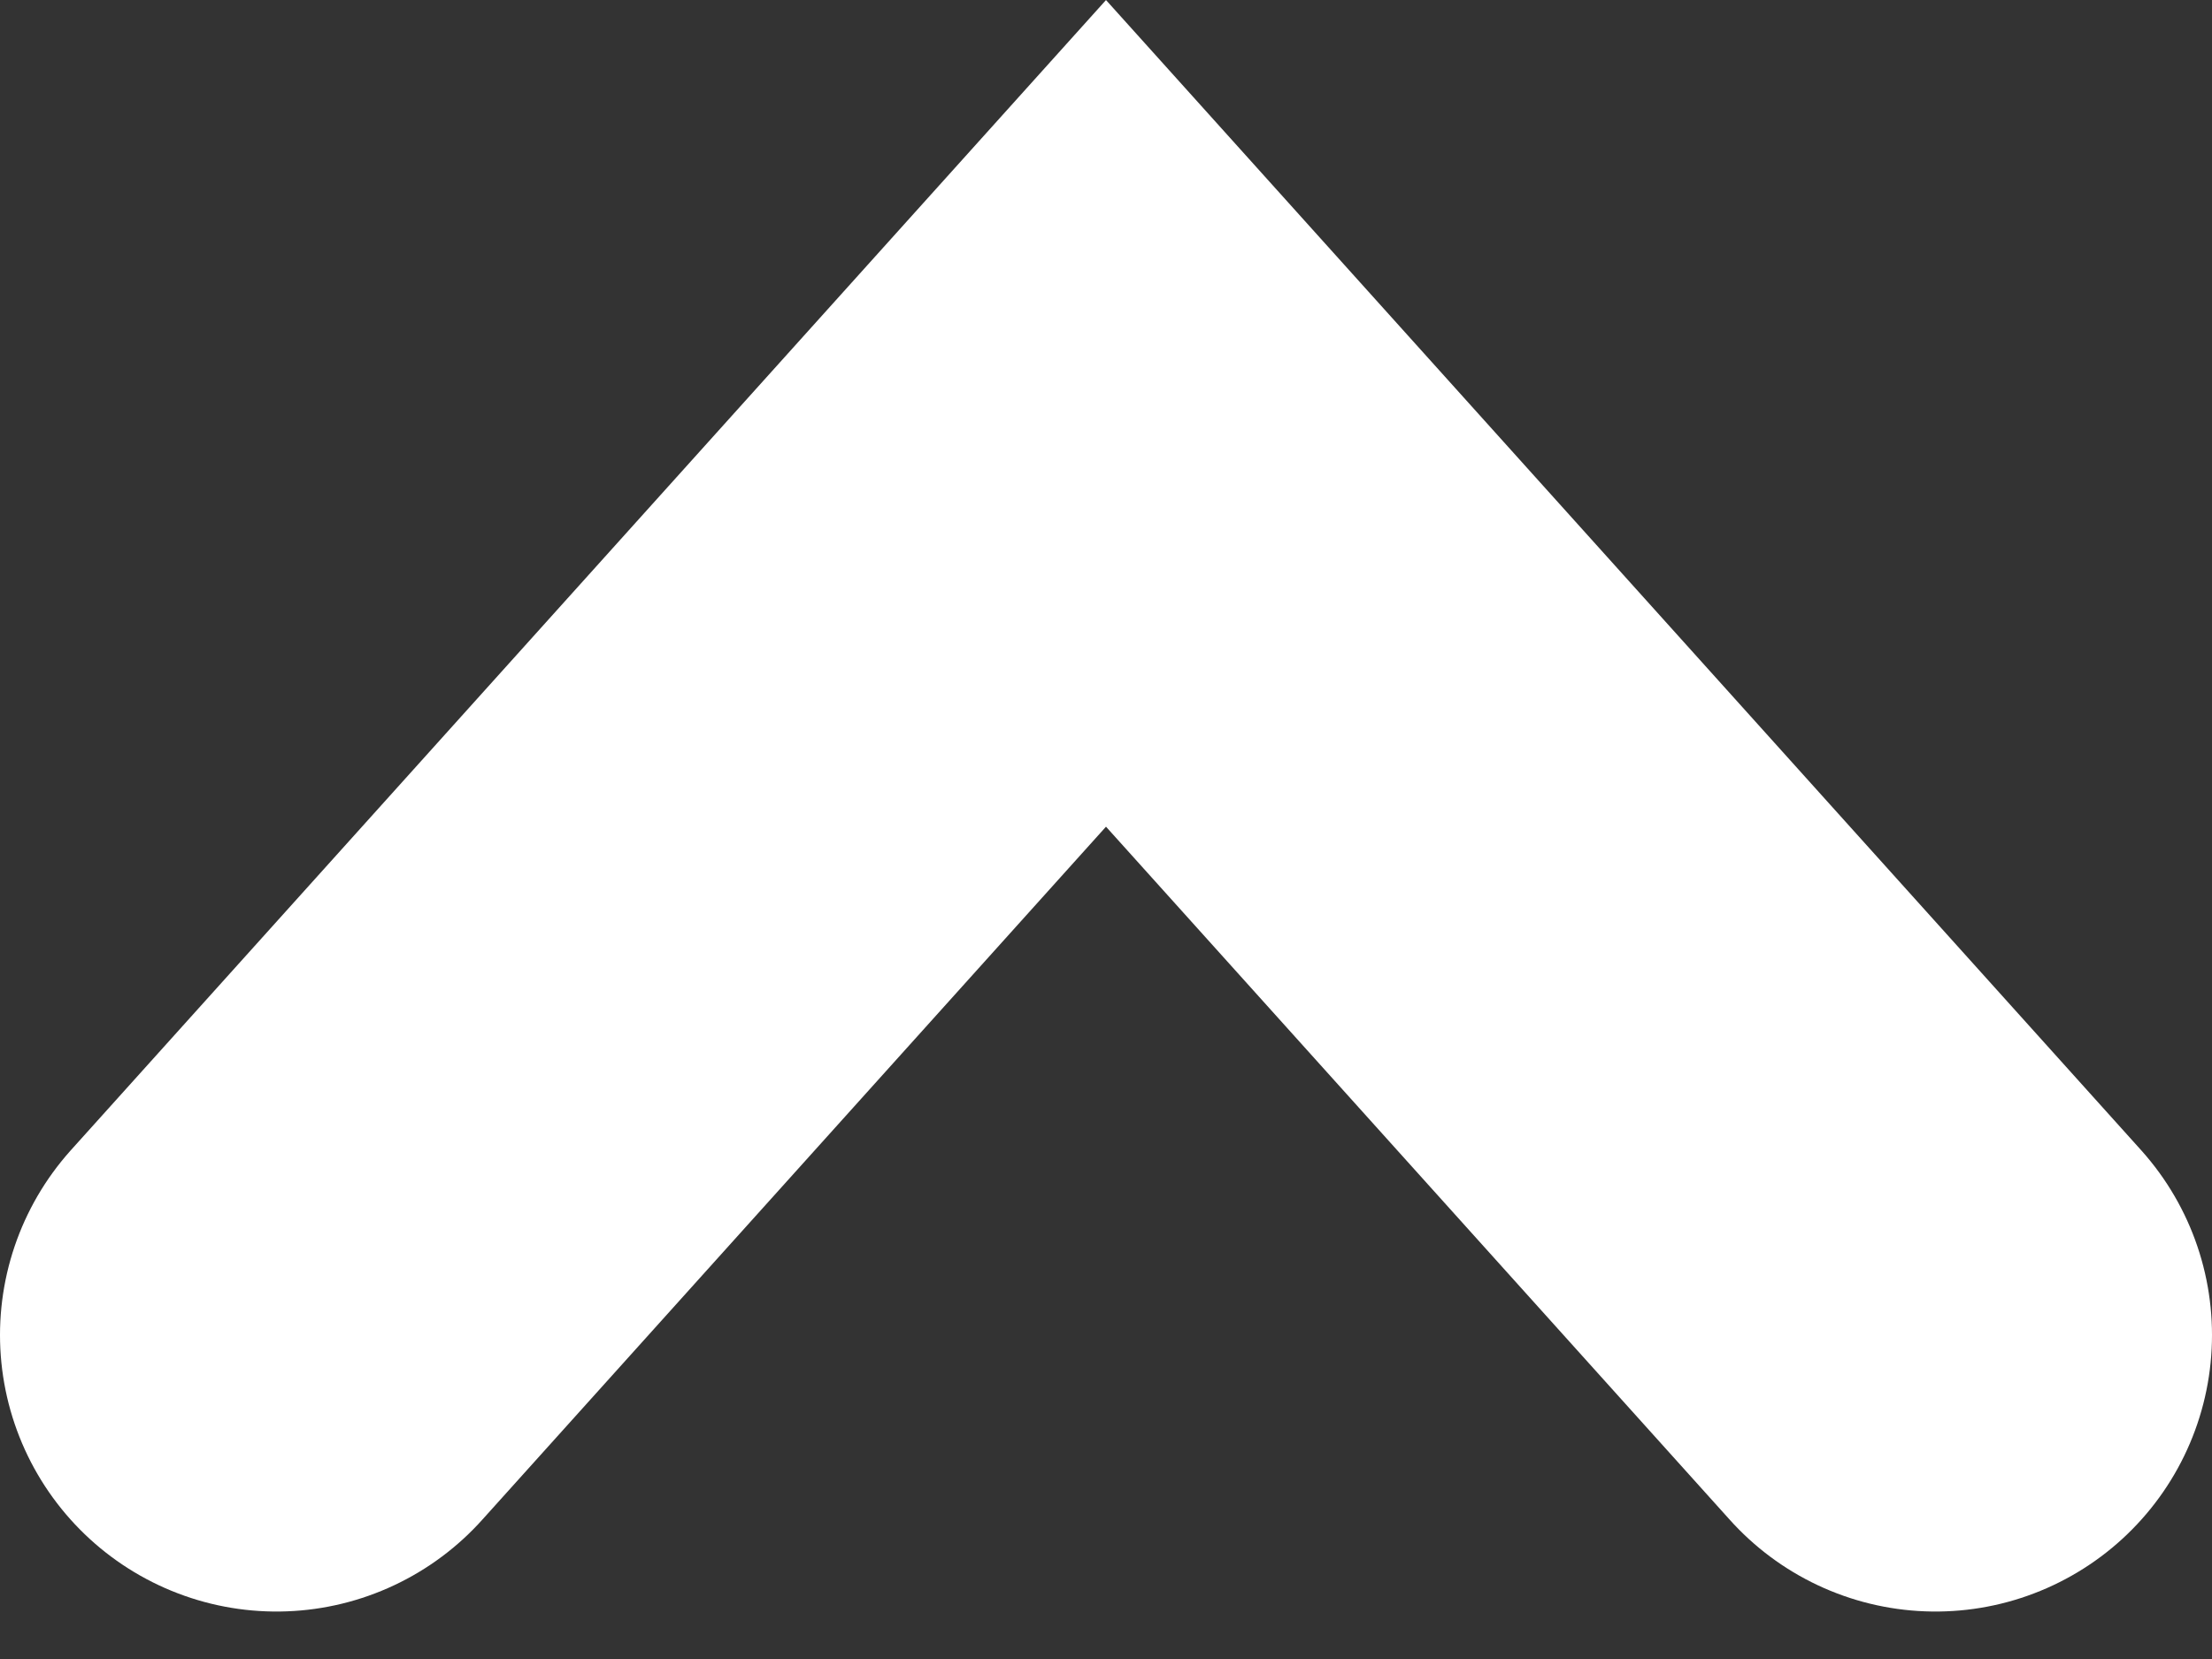 <svg width="24" height="18" viewBox="0 0 24 18" fill="none" xmlns="http://www.w3.org/2000/svg">
<rect x="0" y="0" width="24" height="18" fill="#333333" stroke="none"/>
<path d="M21 14.485L12 4.485L3 14.485" stroke="white" stroke-width="6" stroke-linecap="round"/>
</svg>
